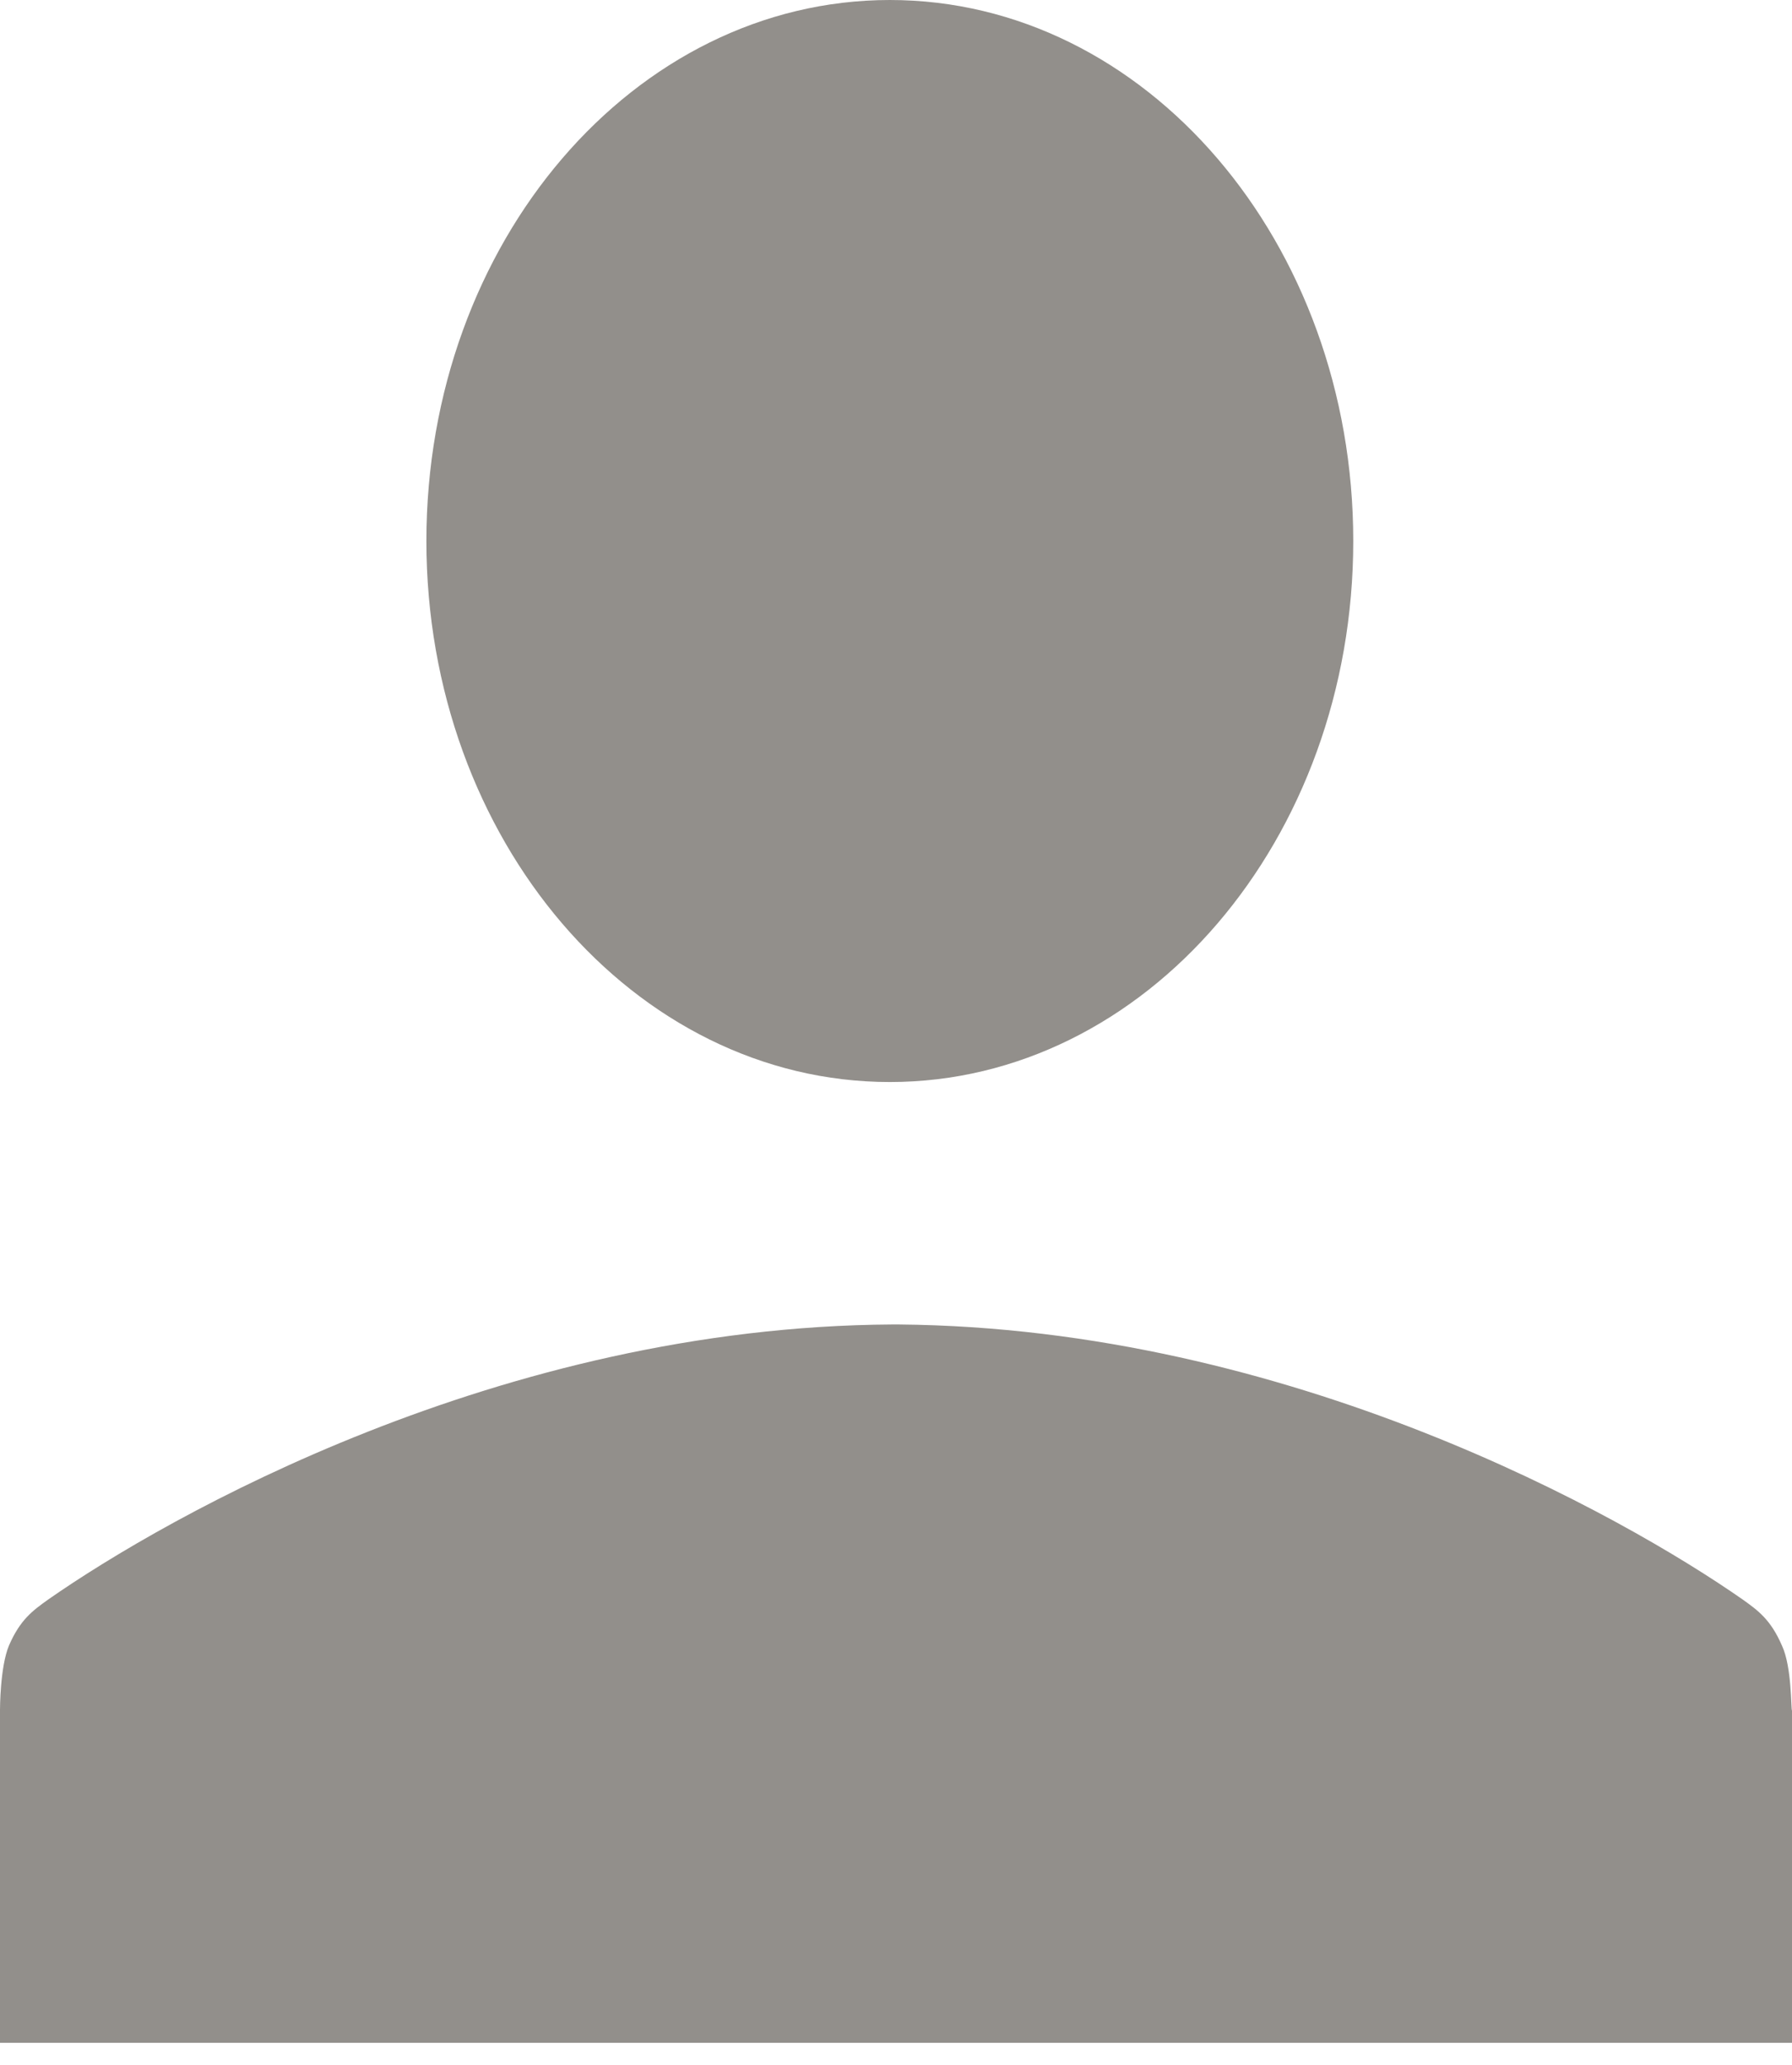 <svg xmlns="http://www.w3.org/2000/svg" viewBox="136.2 53 159.7 184"><path style="fill:#928f8b;" d="M295 199.6c-1-2.3-2.1-3.1-3.5-4.1 -10.6-7.4-40.3-24.2-75.2-24.5v0c-0.1 0-0.2 0-0.3 0s-0.2 0-0.3 0v0c-34.9 0.2-64.6 17.1-75.2 24.5 -1.4 1-2.5 1.8-3.5 4.1 -0.8 1.9-0.8 5.7-0.8 5.7V235h159.7v-29.6C295.8 205.3 295.9 201.5 295 199.6zM215.5 149.4c22.8 0 41.3-21.6 41.3-48.2S238.3 53 215.5 53s-41.3 21.6-41.3 48.2S192.7 149.4 215.5 149.4z"/></svg>